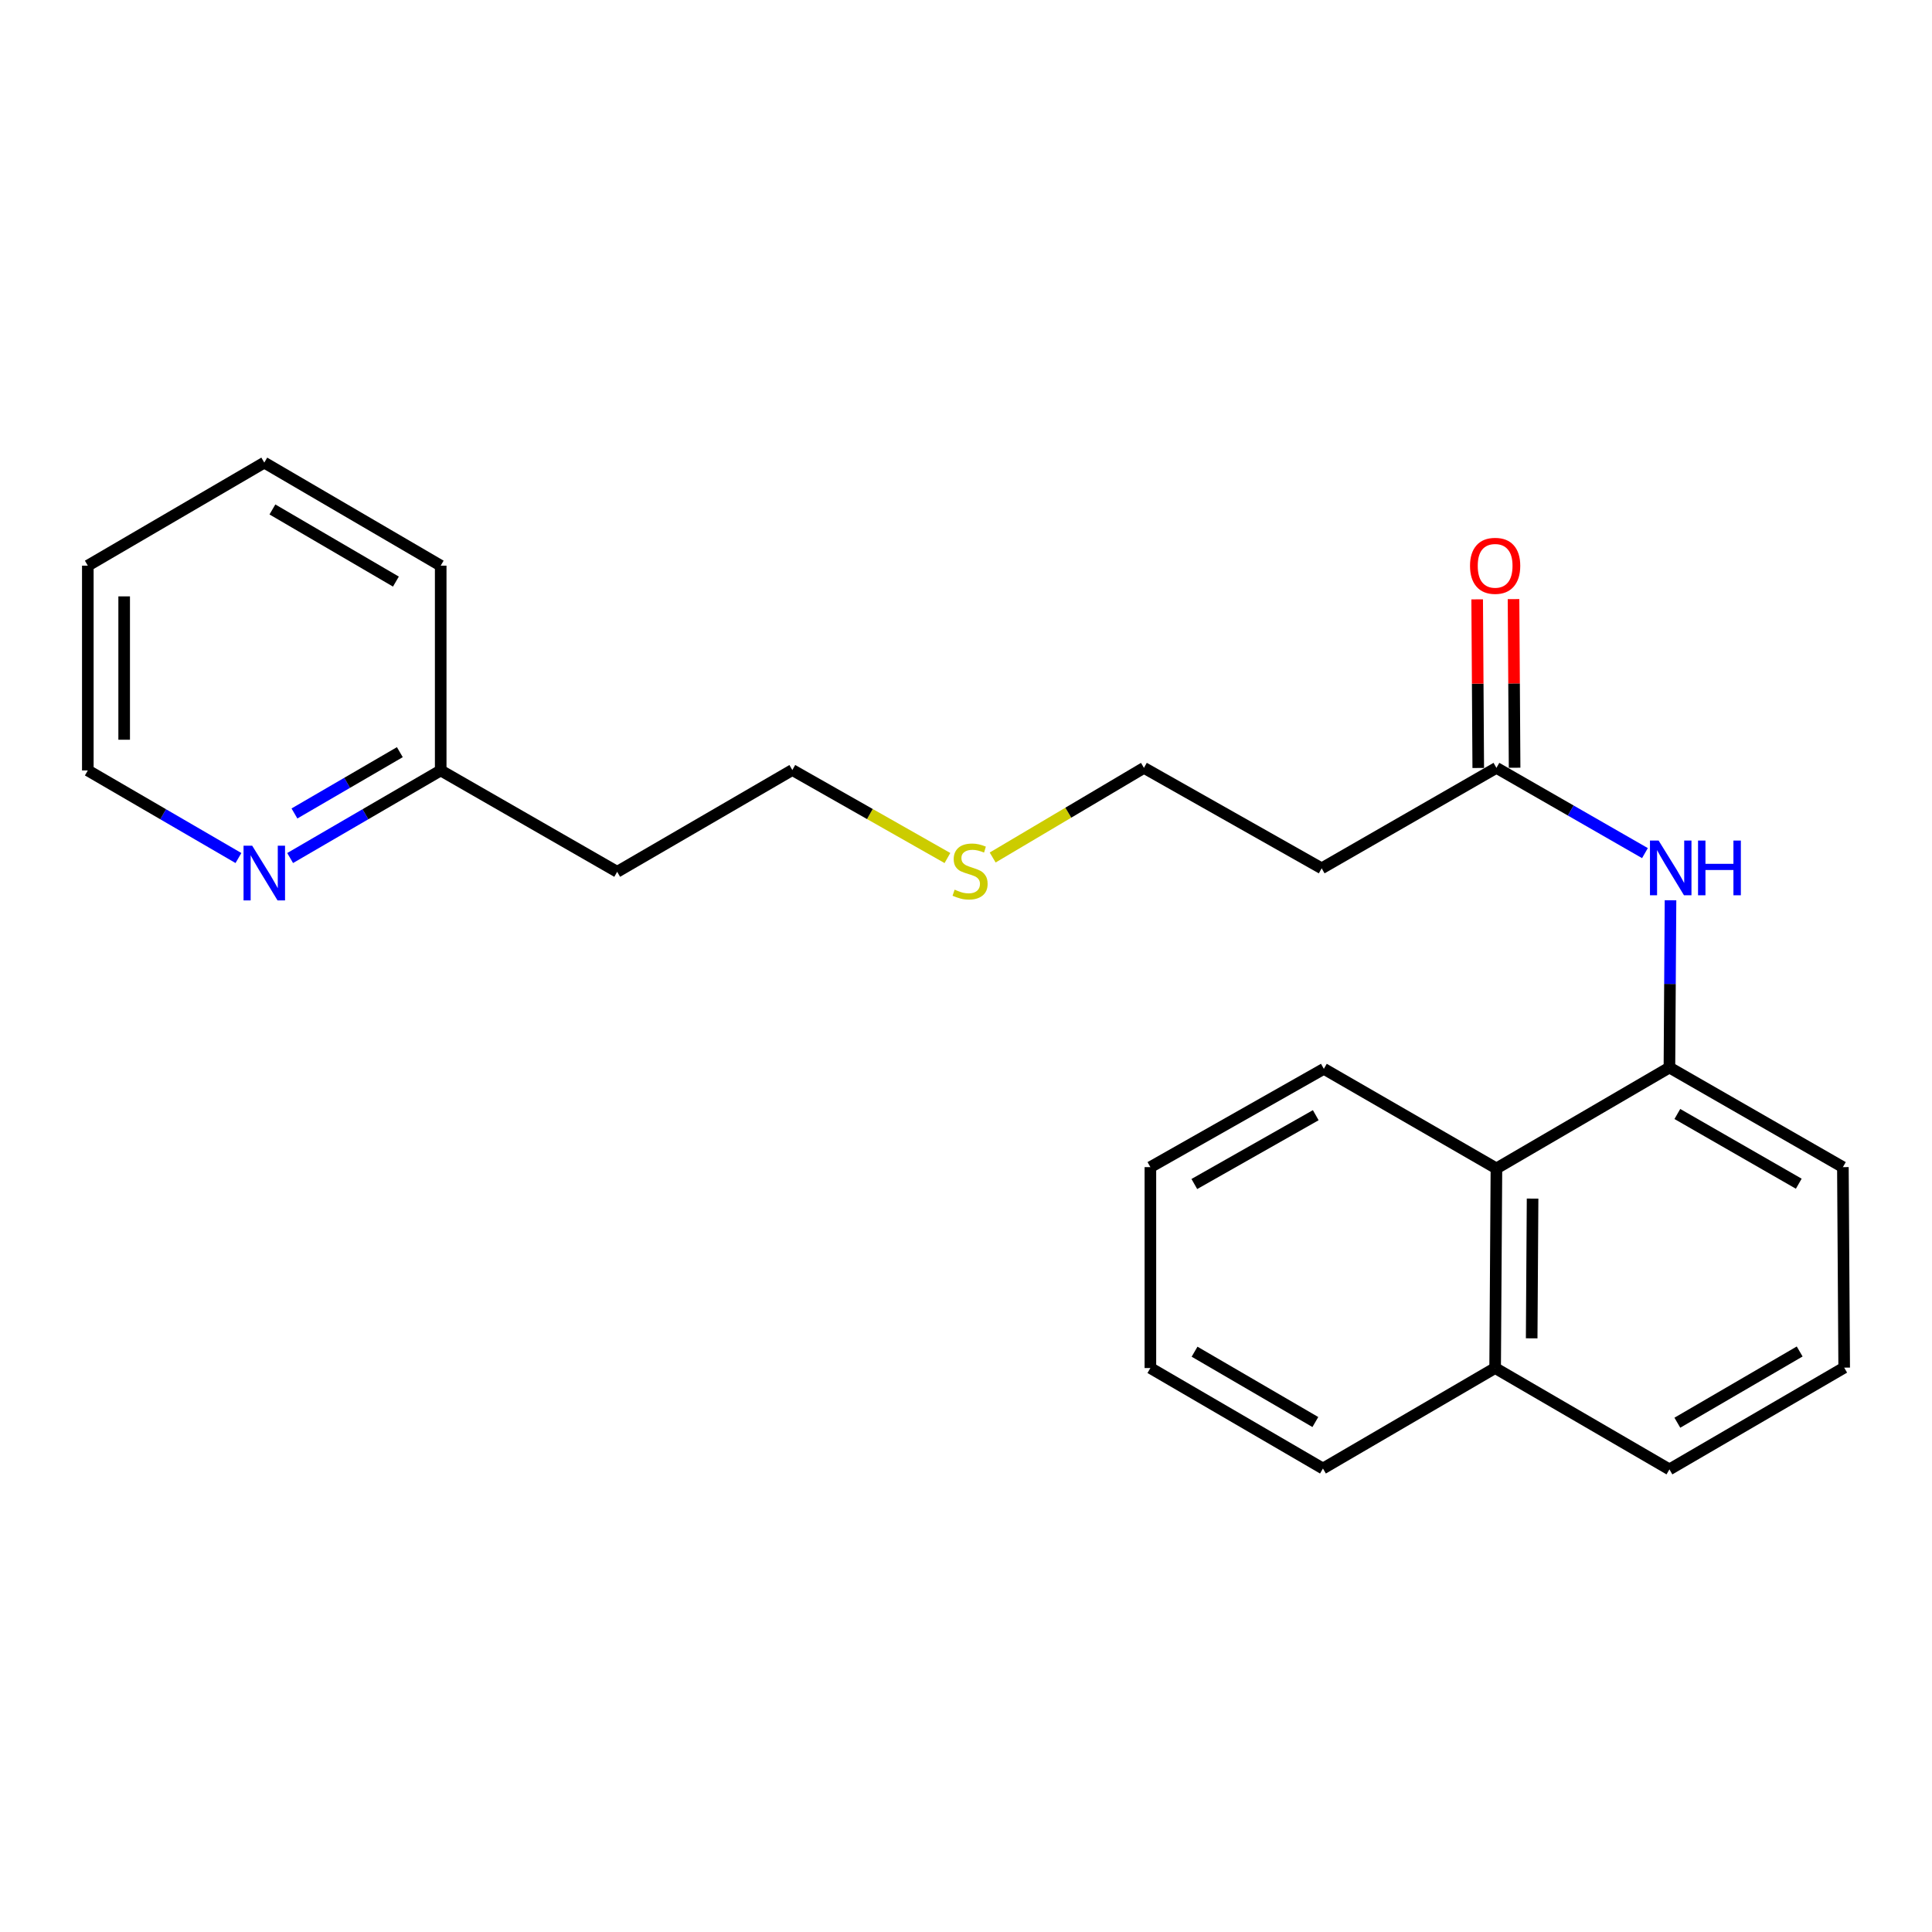 <?xml version='1.0' encoding='iso-8859-1'?>
<svg version='1.1' baseProfile='full'
              xmlns='http://www.w3.org/2000/svg'
                      xmlns:rdkit='http://www.rdkit.org/xml'
                      xmlns:xlink='http://www.w3.org/1999/xlink'
                  xml:space='preserve'
width='1000px' height='1000px' viewBox='0 0 1000 1000'>
<!-- END OF HEADER -->
<rect style='opacity:1.0;fill:#FFFFFF;stroke:none' width='1000' height='1000' x='0' y='0'> </rect>
<path class='bond-0' d='M 864.092,552.554 L 864.372,509.265' style='fill:none;fill-rule:evenodd;stroke:#000000;stroke-width:6px;stroke-linecap:butt;stroke-linejoin:miter;stroke-opacity:1' />
<path class='bond-0' d='M 864.372,509.265 L 864.653,465.977' style='fill:none;fill-rule:evenodd;stroke:#0000FF;stroke-width:6px;stroke-linecap:butt;stroke-linejoin:miter;stroke-opacity:1' />
<path class='bond-2' d='M 864.092,552.554 L 774.548,604.773' style='fill:none;fill-rule:evenodd;stroke:#000000;stroke-width:6px;stroke-linecap:butt;stroke-linejoin:miter;stroke-opacity:1' />
<path class='bond-10' d='M 864.092,552.554 L 953.877,604.104' style='fill:none;fill-rule:evenodd;stroke:#000000;stroke-width:6px;stroke-linecap:butt;stroke-linejoin:miter;stroke-opacity:1' />
<path class='bond-10' d='M 868.192,576.602 L 931.041,612.687' style='fill:none;fill-rule:evenodd;stroke:#000000;stroke-width:6px;stroke-linecap:butt;stroke-linejoin:miter;stroke-opacity:1' />
<path class='bond-1' d='M 851.42,441.575 L 812.984,419.509' style='fill:none;fill-rule:evenodd;stroke:#0000FF;stroke-width:6px;stroke-linecap:butt;stroke-linejoin:miter;stroke-opacity:1' />
<path class='bond-1' d='M 812.984,419.509 L 774.548,397.443' style='fill:none;fill-rule:evenodd;stroke:#000000;stroke-width:6px;stroke-linecap:butt;stroke-linejoin:miter;stroke-opacity:1' />
<path class='bond-4' d='M 774.548,397.443 L 684.095,449.443' style='fill:none;fill-rule:evenodd;stroke:#000000;stroke-width:6px;stroke-linecap:butt;stroke-linejoin:miter;stroke-opacity:1' />
<path class='bond-5' d='M 783.955,397.383 L 783.676,353.742' style='fill:none;fill-rule:evenodd;stroke:#000000;stroke-width:6px;stroke-linecap:butt;stroke-linejoin:miter;stroke-opacity:1' />
<path class='bond-5' d='M 783.676,353.742 L 783.397,310.101' style='fill:none;fill-rule:evenodd;stroke:#FF0000;stroke-width:6px;stroke-linecap:butt;stroke-linejoin:miter;stroke-opacity:1' />
<path class='bond-5' d='M 765.141,397.503 L 764.862,353.862' style='fill:none;fill-rule:evenodd;stroke:#000000;stroke-width:6px;stroke-linecap:butt;stroke-linejoin:miter;stroke-opacity:1' />
<path class='bond-5' d='M 764.862,353.862 L 764.583,310.222' style='fill:none;fill-rule:evenodd;stroke:#FF0000;stroke-width:6px;stroke-linecap:butt;stroke-linejoin:miter;stroke-opacity:1' />
<path class='bond-6' d='M 774.548,604.773 L 773.879,708.093' style='fill:none;fill-rule:evenodd;stroke:#000000;stroke-width:6px;stroke-linecap:butt;stroke-linejoin:miter;stroke-opacity:1' />
<path class='bond-6' d='M 793.261,620.393 L 792.793,692.717' style='fill:none;fill-rule:evenodd;stroke:#000000;stroke-width:6px;stroke-linecap:butt;stroke-linejoin:miter;stroke-opacity:1' />
<path class='bond-14' d='M 774.548,604.773 L 685.224,553.223' style='fill:none;fill-rule:evenodd;stroke:#000000;stroke-width:6px;stroke-linecap:butt;stroke-linejoin:miter;stroke-opacity:1' />
<path class='bond-3' d='M 150.177,444.115 L 189.142,421.448' style='fill:none;fill-rule:evenodd;stroke:#0000FF;stroke-width:6px;stroke-linecap:butt;stroke-linejoin:miter;stroke-opacity:1' />
<path class='bond-3' d='M 189.142,421.448 L 228.107,398.781' style='fill:none;fill-rule:evenodd;stroke:#000000;stroke-width:6px;stroke-linecap:butt;stroke-linejoin:miter;stroke-opacity:1' />
<path class='bond-3' d='M 152.406,421.052 L 179.682,405.185' style='fill:none;fill-rule:evenodd;stroke:#0000FF;stroke-width:6px;stroke-linecap:butt;stroke-linejoin:miter;stroke-opacity:1' />
<path class='bond-3' d='M 179.682,405.185 L 206.957,389.319' style='fill:none;fill-rule:evenodd;stroke:#000000;stroke-width:6px;stroke-linecap:butt;stroke-linejoin:miter;stroke-opacity:1' />
<path class='bond-13' d='M 123.415,444.117 L 84.435,421.449' style='fill:none;fill-rule:evenodd;stroke:#0000FF;stroke-width:6px;stroke-linecap:butt;stroke-linejoin:miter;stroke-opacity:1' />
<path class='bond-13' d='M 84.435,421.449 L 45.455,398.781' style='fill:none;fill-rule:evenodd;stroke:#000000;stroke-width:6px;stroke-linecap:butt;stroke-linejoin:miter;stroke-opacity:1' />
<path class='bond-11' d='M 684.095,449.443 L 592.105,397.443' style='fill:none;fill-rule:evenodd;stroke:#000000;stroke-width:6px;stroke-linecap:butt;stroke-linejoin:miter;stroke-opacity:1' />
<path class='bond-17' d='M 773.879,708.093 L 684.753,760.103' style='fill:none;fill-rule:evenodd;stroke:#000000;stroke-width:6px;stroke-linecap:butt;stroke-linejoin:miter;stroke-opacity:1' />
<path class='bond-23' d='M 773.879,708.093 L 864.092,760.553' style='fill:none;fill-rule:evenodd;stroke:#000000;stroke-width:6px;stroke-linecap:butt;stroke-linejoin:miter;stroke-opacity:1' />
<path class='bond-7' d='M 228.107,398.781 L 319.449,451.24' style='fill:none;fill-rule:evenodd;stroke:#000000;stroke-width:6px;stroke-linecap:butt;stroke-linejoin:miter;stroke-opacity:1' />
<path class='bond-18' d='M 228.107,398.781 L 228.107,292.785' style='fill:none;fill-rule:evenodd;stroke:#000000;stroke-width:6px;stroke-linecap:butt;stroke-linejoin:miter;stroke-opacity:1' />
<path class='bond-8' d='M 513.807,443.84 L 552.956,420.641' style='fill:none;fill-rule:evenodd;stroke:#CCCC00;stroke-width:6px;stroke-linecap:butt;stroke-linejoin:miter;stroke-opacity:1' />
<path class='bond-8' d='M 552.956,420.641 L 592.105,397.443' style='fill:none;fill-rule:evenodd;stroke:#000000;stroke-width:6px;stroke-linecap:butt;stroke-linejoin:miter;stroke-opacity:1' />
<path class='bond-15' d='M 490.387,444.117 L 450.249,421.339' style='fill:none;fill-rule:evenodd;stroke:#CCCC00;stroke-width:6px;stroke-linecap:butt;stroke-linejoin:miter;stroke-opacity:1' />
<path class='bond-15' d='M 450.249,421.339 L 410.111,398.561' style='fill:none;fill-rule:evenodd;stroke:#000000;stroke-width:6px;stroke-linecap:butt;stroke-linejoin:miter;stroke-opacity:1' />
<path class='bond-9' d='M 319.449,451.24 L 410.111,398.561' style='fill:none;fill-rule:evenodd;stroke:#000000;stroke-width:6px;stroke-linecap:butt;stroke-linejoin:miter;stroke-opacity:1' />
<path class='bond-12' d='M 953.877,604.104 L 954.545,707.884' style='fill:none;fill-rule:evenodd;stroke:#000000;stroke-width:6px;stroke-linecap:butt;stroke-linejoin:miter;stroke-opacity:1' />
<path class='bond-16' d='M 954.545,707.884 L 864.092,760.553' style='fill:none;fill-rule:evenodd;stroke:#000000;stroke-width:6px;stroke-linecap:butt;stroke-linejoin:miter;stroke-opacity:1' />
<path class='bond-16' d='M 931.51,699.526 L 868.193,736.394' style='fill:none;fill-rule:evenodd;stroke:#000000;stroke-width:6px;stroke-linecap:butt;stroke-linejoin:miter;stroke-opacity:1' />
<path class='bond-25' d='M 45.455,398.781 L 45.455,292.785' style='fill:none;fill-rule:evenodd;stroke:#000000;stroke-width:6px;stroke-linecap:butt;stroke-linejoin:miter;stroke-opacity:1' />
<path class='bond-25' d='M 64.269,382.881 L 64.269,308.684' style='fill:none;fill-rule:evenodd;stroke:#000000;stroke-width:6px;stroke-linecap:butt;stroke-linejoin:miter;stroke-opacity:1' />
<path class='bond-20' d='M 685.224,553.223 L 595.439,604.104' style='fill:none;fill-rule:evenodd;stroke:#000000;stroke-width:6px;stroke-linecap:butt;stroke-linejoin:miter;stroke-opacity:1' />
<path class='bond-20' d='M 681.032,577.223 L 618.183,612.84' style='fill:none;fill-rule:evenodd;stroke:#000000;stroke-width:6px;stroke-linecap:butt;stroke-linejoin:miter;stroke-opacity:1' />
<path class='bond-24' d='M 684.753,760.103 L 595.439,708.093' style='fill:none;fill-rule:evenodd;stroke:#000000;stroke-width:6px;stroke-linecap:butt;stroke-linejoin:miter;stroke-opacity:1' />
<path class='bond-24' d='M 680.824,736.043 L 618.304,699.636' style='fill:none;fill-rule:evenodd;stroke:#000000;stroke-width:6px;stroke-linecap:butt;stroke-linejoin:miter;stroke-opacity:1' />
<path class='bond-22' d='M 228.107,292.785 L 136.796,239.447' style='fill:none;fill-rule:evenodd;stroke:#000000;stroke-width:6px;stroke-linecap:butt;stroke-linejoin:miter;stroke-opacity:1' />
<path class='bond-22' d='M 204.921,301.03 L 141.003,263.694' style='fill:none;fill-rule:evenodd;stroke:#000000;stroke-width:6px;stroke-linecap:butt;stroke-linejoin:miter;stroke-opacity:1' />
<path class='bond-19' d='M 45.455,292.785 L 136.796,239.447' style='fill:none;fill-rule:evenodd;stroke:#000000;stroke-width:6px;stroke-linecap:butt;stroke-linejoin:miter;stroke-opacity:1' />
<path class='bond-21' d='M 595.439,604.104 L 595.439,708.093' style='fill:none;fill-rule:evenodd;stroke:#000000;stroke-width:6px;stroke-linecap:butt;stroke-linejoin:miter;stroke-opacity:1' />
<path  class='atom-1' d='M 858.501 435.074
L 867.781 450.074
Q 868.701 451.554, 870.181 454.234
Q 871.661 456.914, 871.741 457.074
L 871.741 435.074
L 875.501 435.074
L 875.501 463.394
L 871.621 463.394
L 861.661 446.994
Q 860.501 445.074, 859.261 442.874
Q 858.061 440.674, 857.701 439.994
L 857.701 463.394
L 854.021 463.394
L 854.021 435.074
L 858.501 435.074
' fill='#0000FF'/>
<path  class='atom-1' d='M 878.901 435.074
L 882.741 435.074
L 882.741 447.114
L 897.221 447.114
L 897.221 435.074
L 901.061 435.074
L 901.061 463.394
L 897.221 463.394
L 897.221 450.314
L 882.741 450.314
L 882.741 463.394
L 878.901 463.394
L 878.901 435.074
' fill='#0000FF'/>
<path  class='atom-4' d='M 130.536 437.739
L 139.816 452.739
Q 140.736 454.219, 142.216 456.899
Q 143.696 459.579, 143.776 459.739
L 143.776 437.739
L 147.536 437.739
L 147.536 466.059
L 143.656 466.059
L 133.696 449.659
Q 132.536 447.739, 131.296 445.539
Q 130.096 443.339, 129.736 442.659
L 129.736 466.059
L 126.056 466.059
L 126.056 437.739
L 130.536 437.739
' fill='#0000FF'/>
<path  class='atom-6' d='M 760.879 292.865
Q 760.879 286.065, 764.239 282.265
Q 767.599 278.465, 773.879 278.465
Q 780.159 278.465, 783.519 282.265
Q 786.879 286.065, 786.879 292.865
Q 786.879 299.745, 783.479 303.665
Q 780.079 307.545, 773.879 307.545
Q 767.639 307.545, 764.239 303.665
Q 760.879 299.785, 760.879 292.865
M 773.879 304.345
Q 778.199 304.345, 780.519 301.465
Q 782.879 298.545, 782.879 292.865
Q 782.879 287.305, 780.519 284.505
Q 778.199 281.665, 773.879 281.665
Q 769.559 281.665, 767.199 284.465
Q 764.879 287.265, 764.879 292.865
Q 764.879 298.585, 767.199 301.465
Q 769.559 304.345, 773.879 304.345
' fill='#FF0000'/>
<path  class='atom-9' d='M 494.111 460.49
Q 494.431 460.61, 495.751 461.17
Q 497.071 461.73, 498.511 462.09
Q 499.991 462.41, 501.431 462.41
Q 504.111 462.41, 505.671 461.13
Q 507.231 459.81, 507.231 457.53
Q 507.231 455.97, 506.431 455.01
Q 505.671 454.05, 504.471 453.53
Q 503.271 453.01, 501.271 452.41
Q 498.751 451.65, 497.231 450.93
Q 495.751 450.21, 494.671 448.69
Q 493.631 447.17, 493.631 444.61
Q 493.631 441.05, 496.031 438.85
Q 498.471 436.65, 503.271 436.65
Q 506.551 436.65, 510.271 438.21
L 509.351 441.29
Q 505.951 439.89, 503.391 439.89
Q 500.631 439.89, 499.111 441.05
Q 497.591 442.17, 497.631 444.13
Q 497.631 445.65, 498.391 446.57
Q 499.191 447.49, 500.311 448.01
Q 501.471 448.53, 503.391 449.13
Q 505.951 449.93, 507.471 450.73
Q 508.991 451.53, 510.071 453.17
Q 511.191 454.77, 511.191 457.53
Q 511.191 461.45, 508.551 463.57
Q 505.951 465.65, 501.591 465.65
Q 499.071 465.65, 497.151 465.09
Q 495.271 464.57, 493.031 463.65
L 494.111 460.49
' fill='#CCCC00'/>
</svg>
